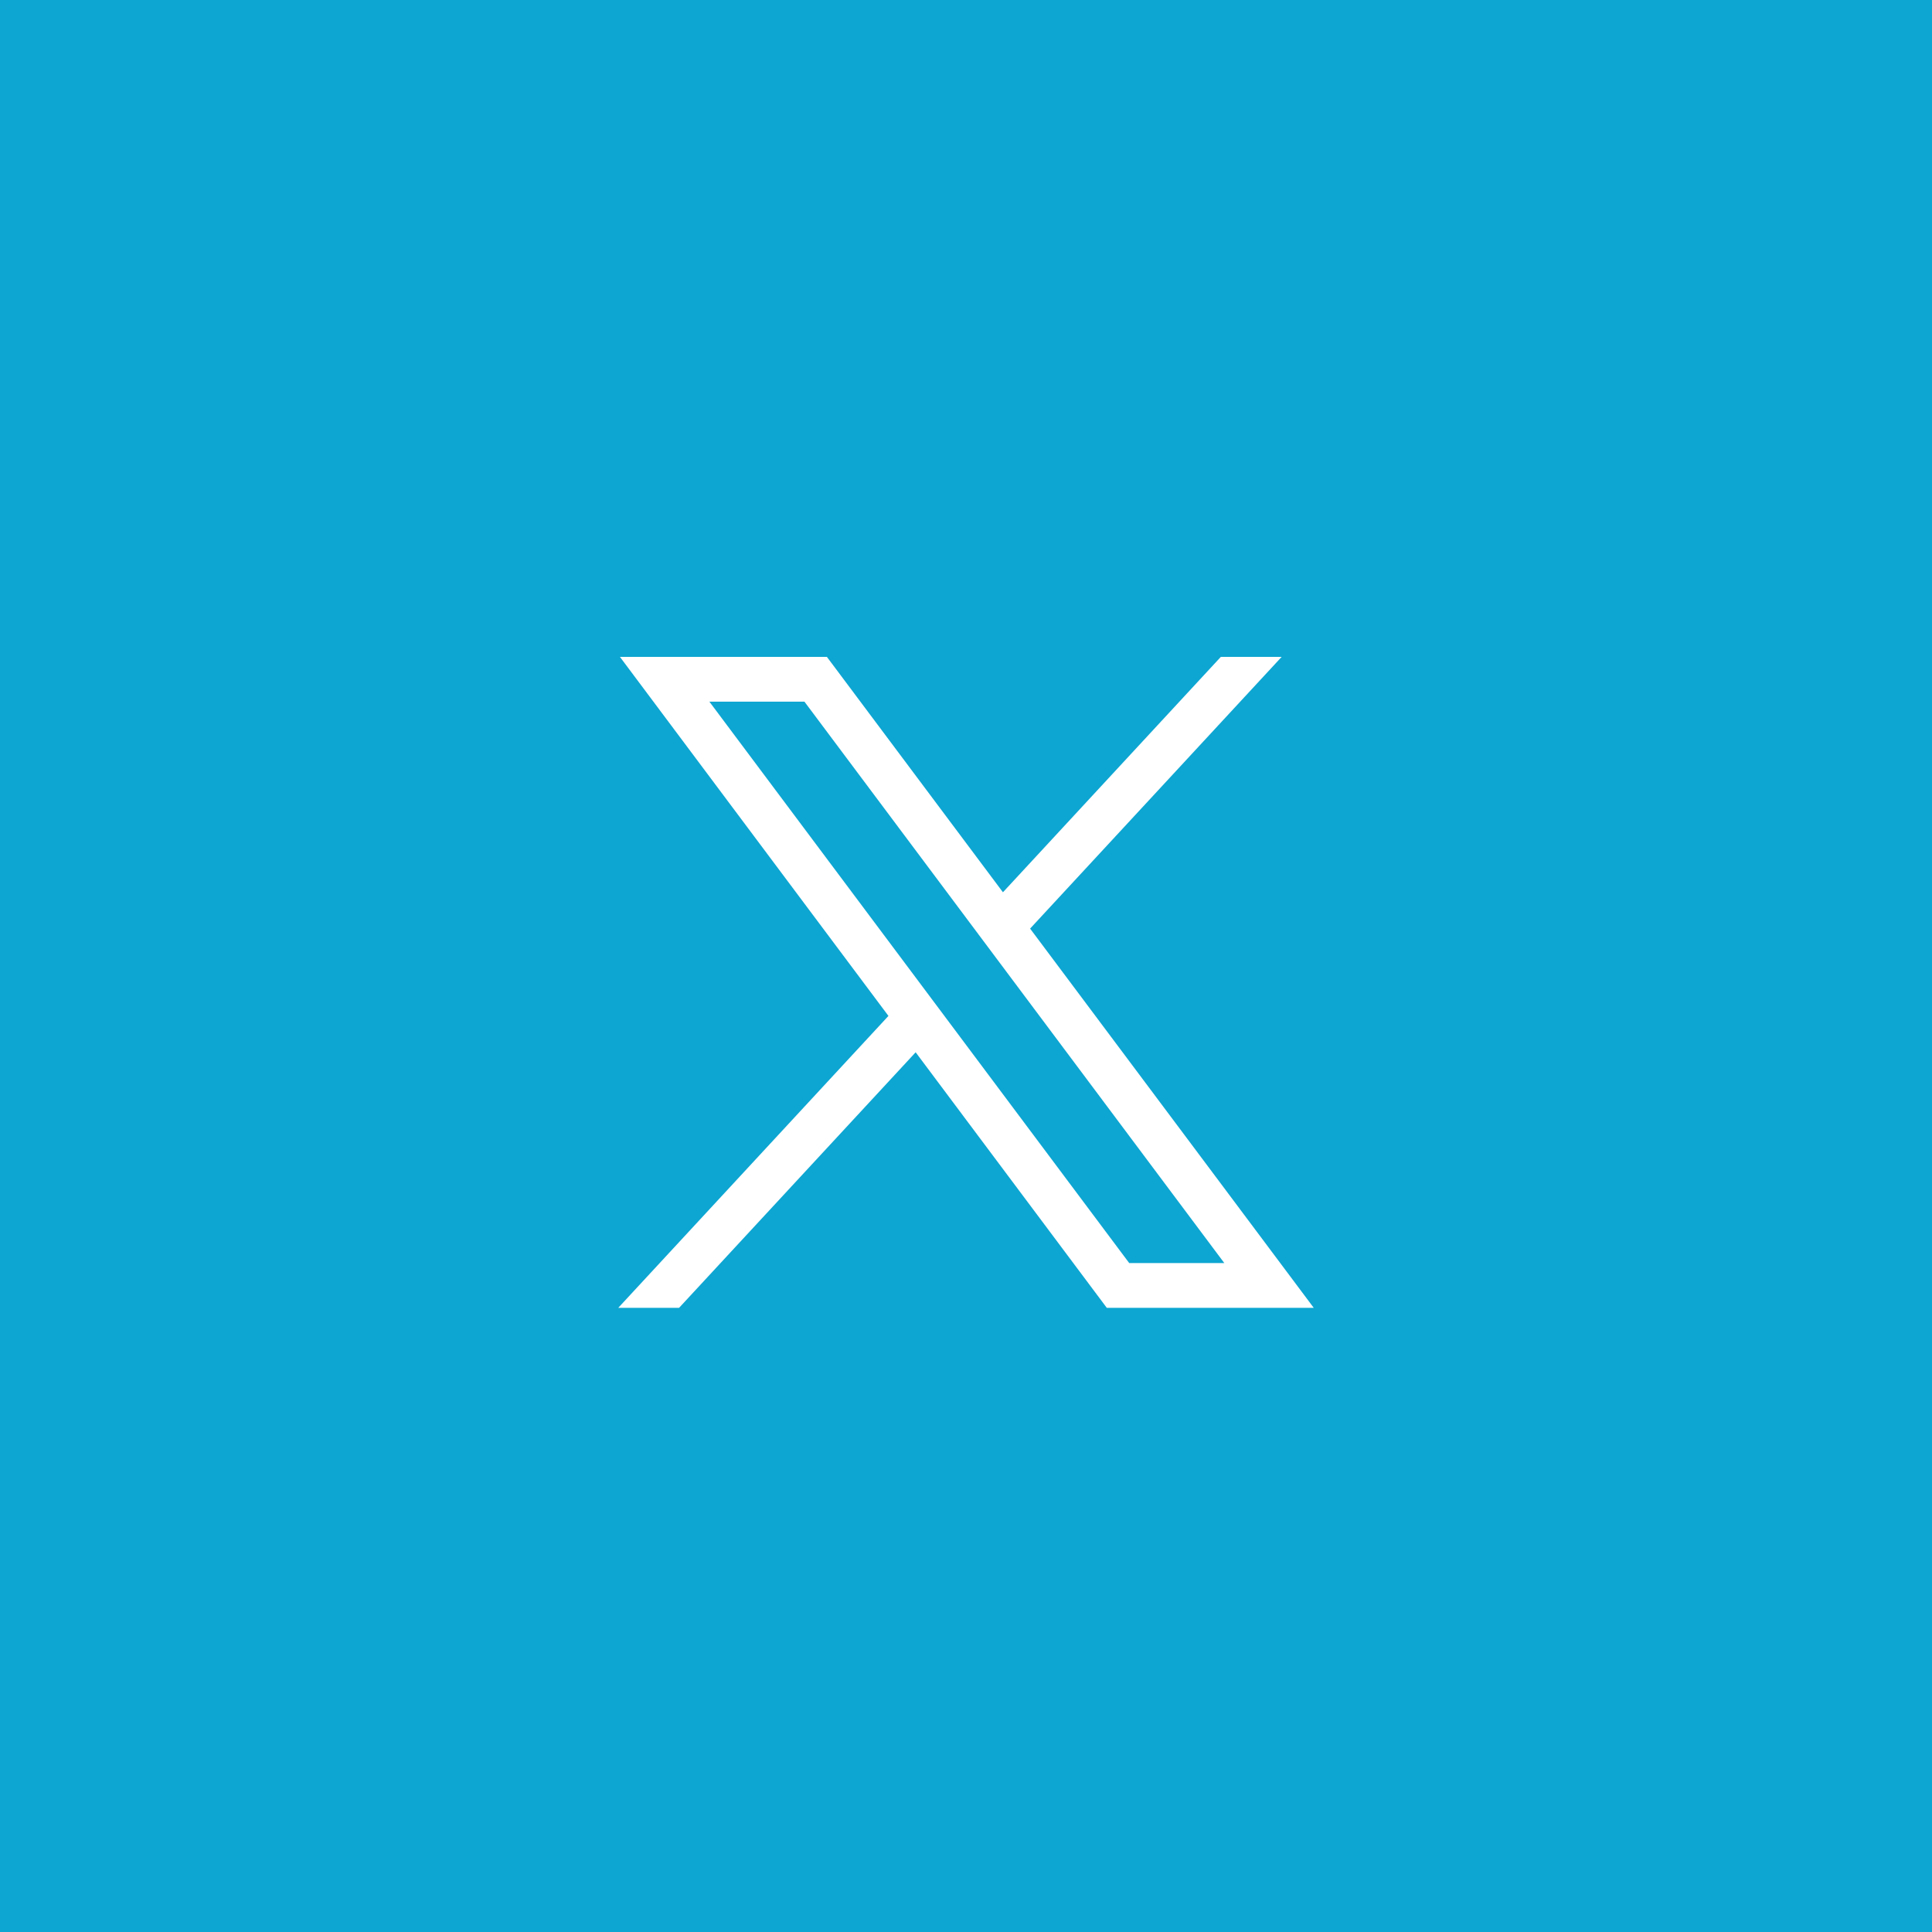 <svg width="50" height="50" viewBox="0 0 50 50" fill="none" xmlns="http://www.w3.org/2000/svg">
<rect width="50" height="50" fill="#0DA6D2"/>
<path d="M16.044 17L22.993 26.292L16 33.847H17.574L23.697 27.233L28.644 33.847H34L26.659 24.032L33.169 17H31.595L25.956 23.092L21.4 17H16.044ZM18.359 18.159H20.819L31.685 32.688H29.224L18.359 18.159Z" fill="white"/>
</svg>
